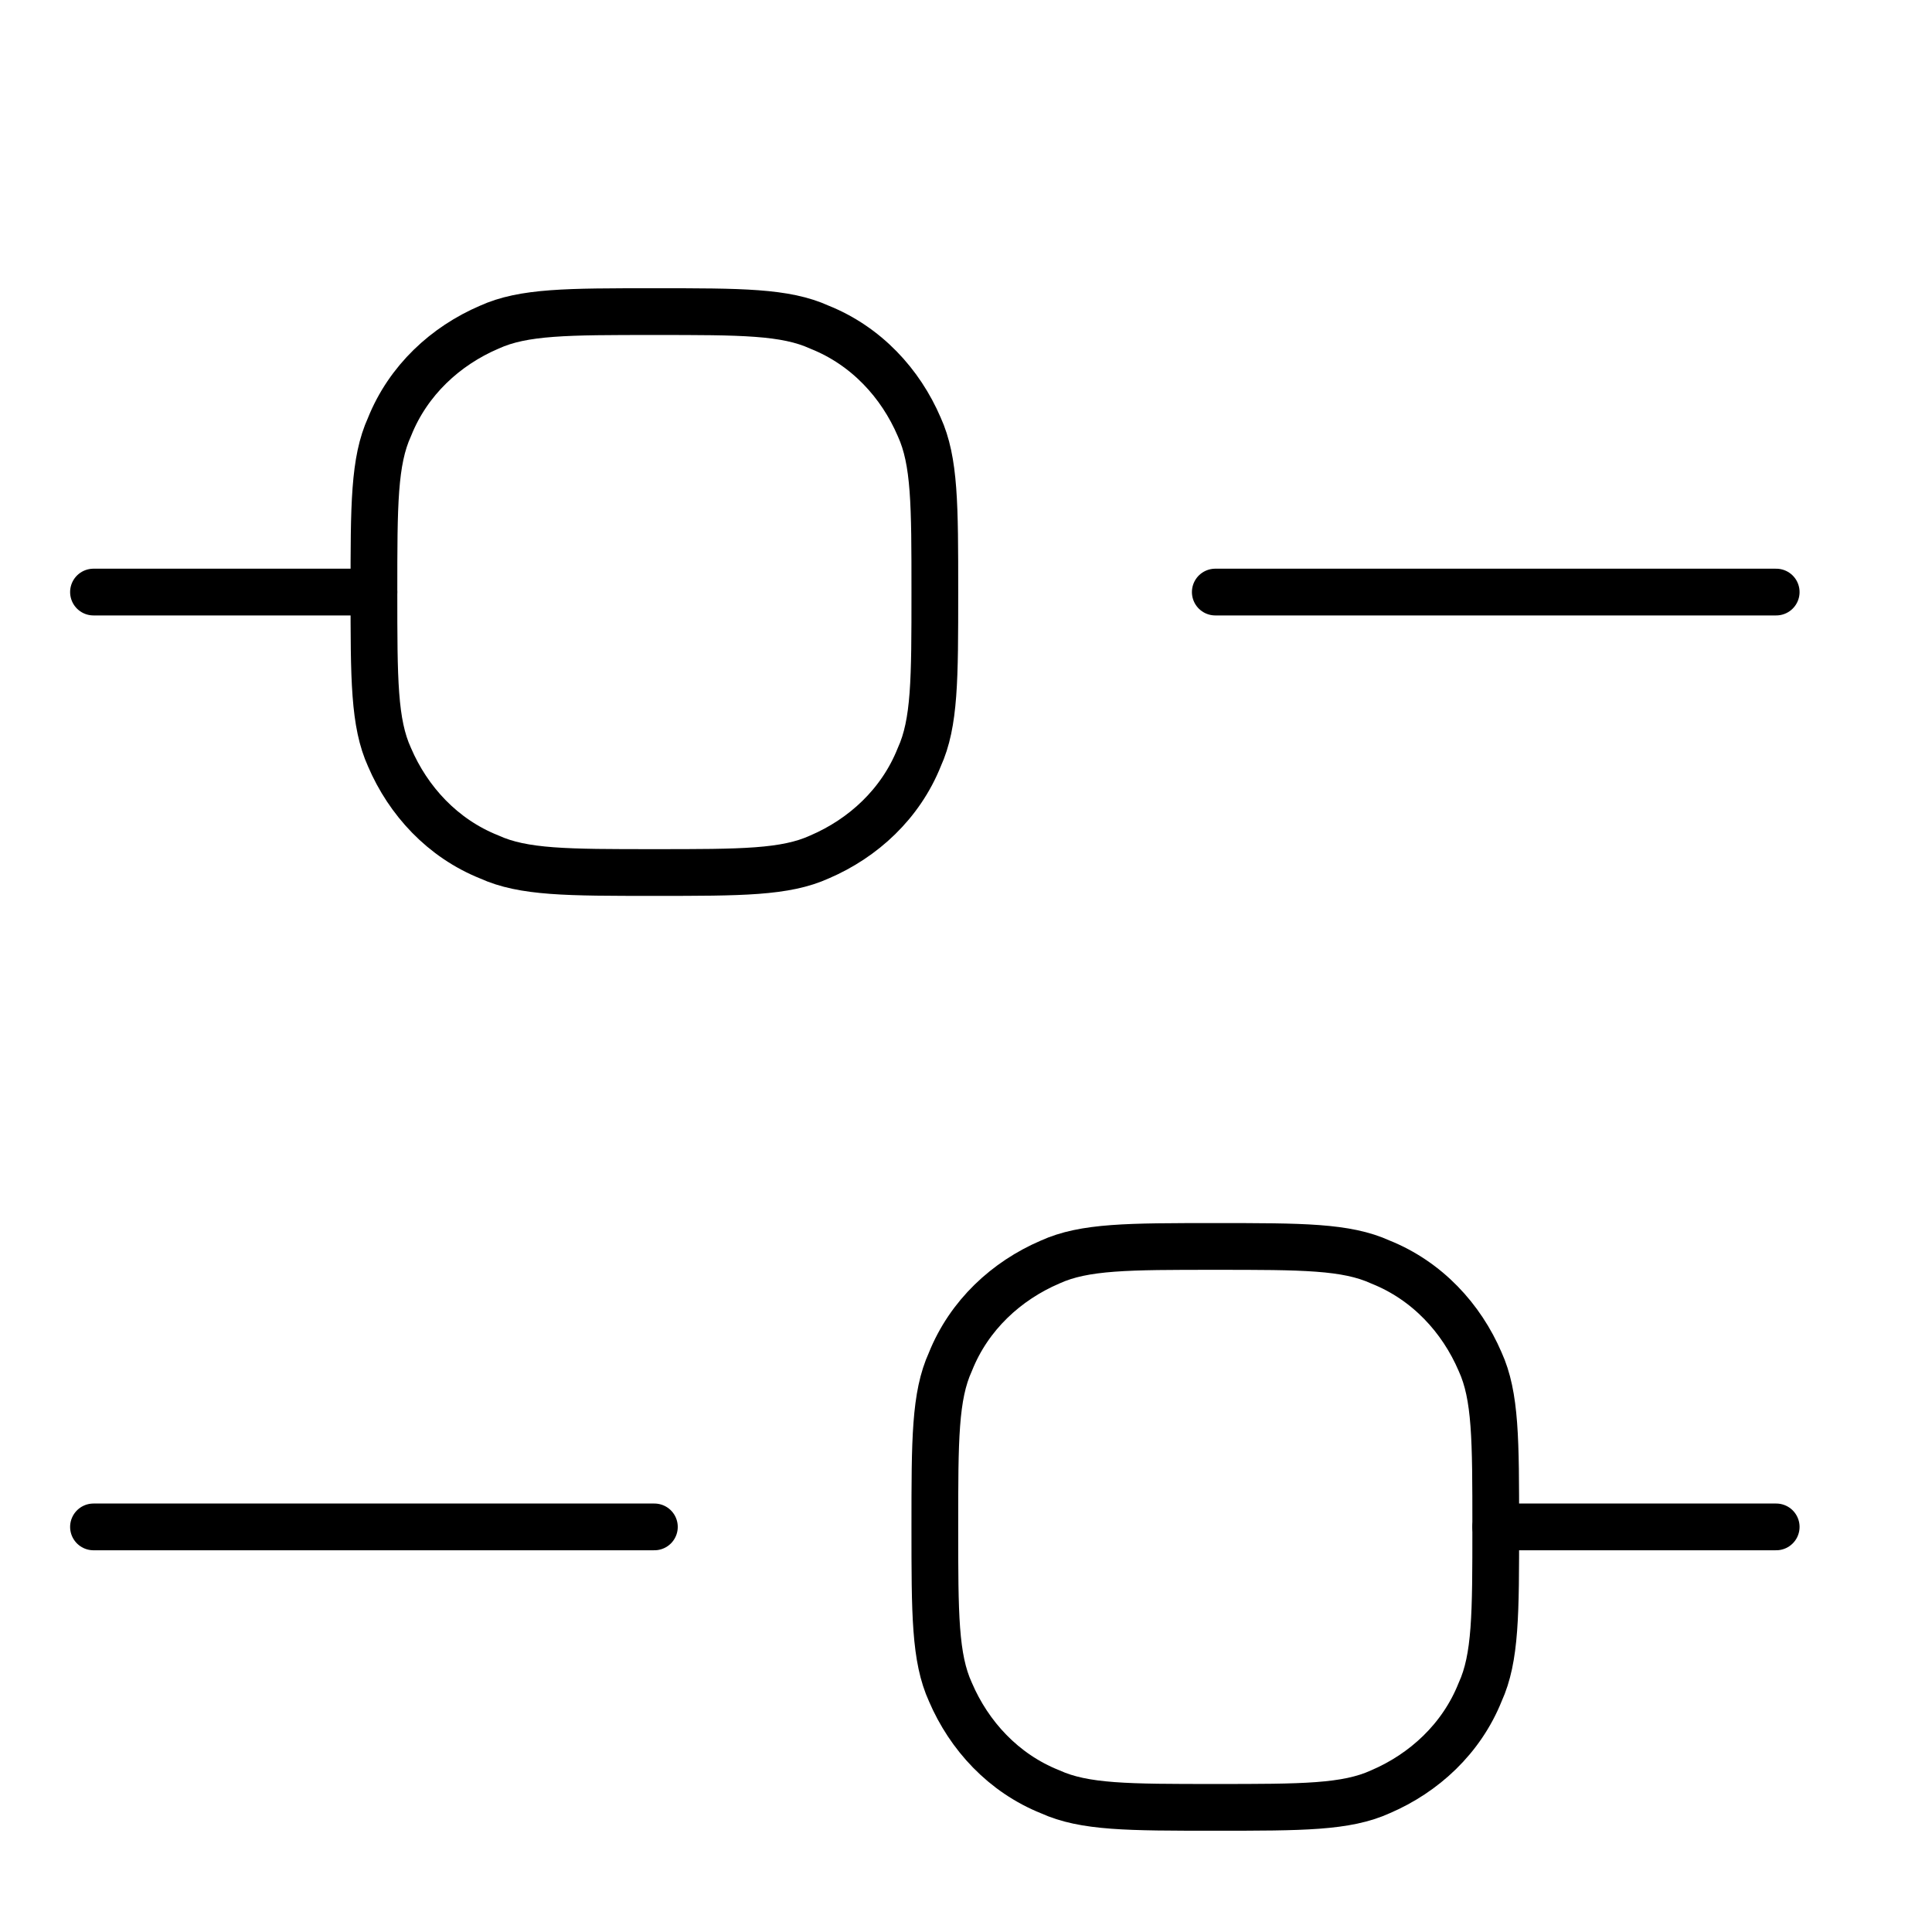 <?xml version="1.0" encoding="utf-8"?>
<svg xmlns="http://www.w3.org/2000/svg" version="1.1" viewBox="0 0 62 62">
  <defs>
    <style>
      .cls-1, .cls-2 {
        fill: none;
        stroke: #000;
        stroke-width: 1.5px;
      }

      .cls-2 {
        stroke-linecap: round;
        stroke-linejoin: round;
      }
    </style>
  </defs>
  
  <g>
    <g id="Layer_1">
      <g>
        <g>
          <path class="cls-2" d="M3,19h9"/>
          <path class="cls-2" d="M3,49h18"/>
          <path class="cls-2" d="M48,49h9"/>
          <path class="cls-2" d="M39,19h18"/>
        </g>
        <path class="cls-1" d="M12,19c0-2.8,0-4.2.5-5.3.6-1.5,1.8-2.6,3.2-3.2,1.1-.5,2.5-.5,5.3-.5s4.2,0,5.3.5c1.5.6,2.6,1.8,3.2,3.2.5,1.1.5,2.5.5,5.3s0,4.2-.5,5.3c-.6,1.5-1.8,2.6-3.2,3.2-1.1.5-2.5.5-5.3.5s-4.2,0-5.3-.5c-1.5-.6-2.6-1.8-3.2-3.2-.5-1.1-.5-2.5-.5-5.3Z"/>
        <path class="cls-1" d="M30,49c0-2.8,0-4.2.5-5.3.6-1.5,1.8-2.6,3.2-3.2,1.1-.5,2.5-.5,5.3-.5s4.2,0,5.3.5c1.5.6,2.6,1.8,3.2,3.2.5,1.1.5,2.5.5,5.3s0,4.2-.5,5.3c-.6,1.5-1.8,2.6-3.2,3.2-1.1.5-2.5.5-5.3.5s-4.2,0-5.3-.5c-1.5-.6-2.6-1.8-3.2-3.2-.5-1.1-.5-2.5-.5-5.3Z"/>
      </g>
    </g>
  </g>
</svg>